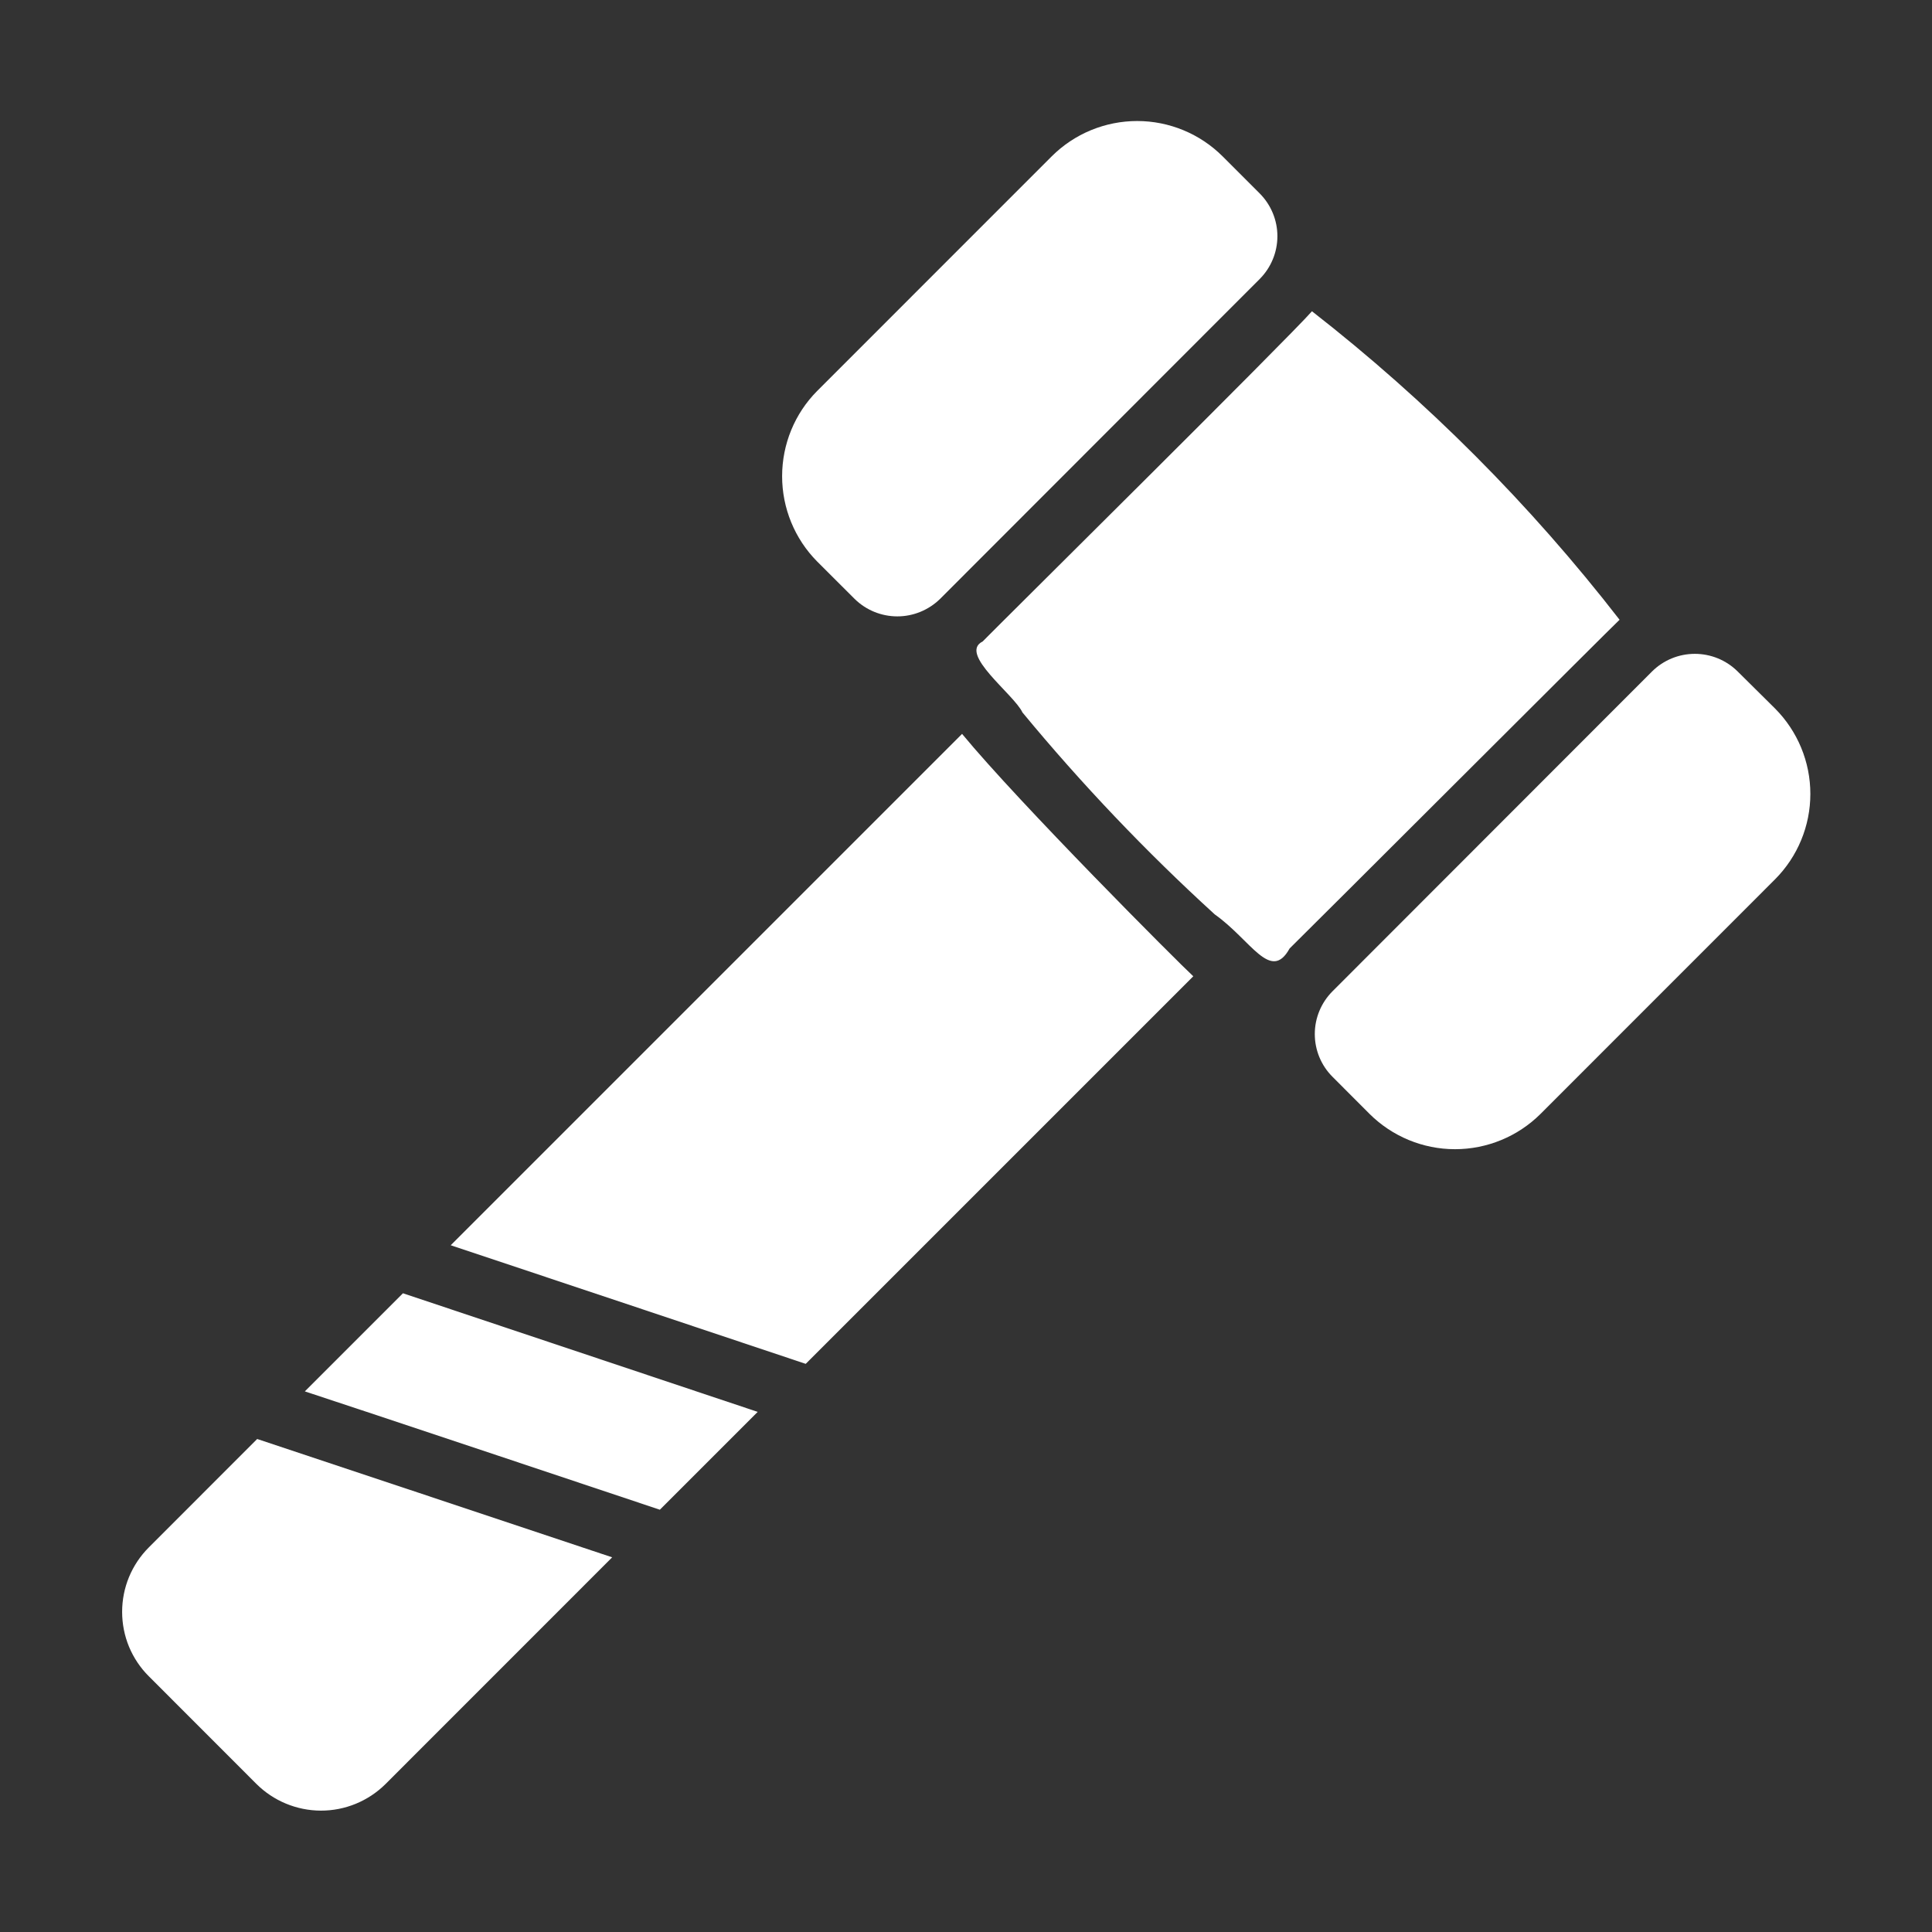 <?xml version="1.0" encoding="UTF-8"?> <svg xmlns="http://www.w3.org/2000/svg" width="28" height="28" viewBox="0 0 28 28" fill="none"><rect x="0" y="0" width="28" height="28" fill="#333333" stroke="none"/><path d="M12.386 8.68C12.551 8.842 12.773 8.933 13.005 8.933C13.236 8.933 13.458 8.842 13.624 8.68L18.257 4.043C18.421 3.878 18.513 3.656 18.513 3.423C18.513 3.191 18.421 2.969 18.257 2.804L17.719 2.266C17.39 1.938 16.945 1.754 16.481 1.754C16.016 1.754 15.571 1.938 15.242 2.266L11.843 5.666C11.517 5.994 11.335 6.439 11.335 6.902C11.335 7.364 11.517 7.809 11.843 8.138L12.386 8.68Z" fill="white"></path><path d="M25.725 10.268L25.182 9.73C25.017 9.567 24.795 9.476 24.563 9.476C24.331 9.476 24.109 9.567 23.944 9.73L19.311 14.367C19.147 14.532 19.055 14.754 19.055 14.986C19.055 15.219 19.147 15.441 19.311 15.605L19.849 16.144C20.178 16.471 20.623 16.655 21.087 16.655C21.552 16.655 21.997 16.471 22.326 16.144L25.725 12.744C26.053 12.415 26.237 11.97 26.237 11.506C26.237 11.042 26.053 10.597 25.725 10.268Z" fill="white"></path><path d="M23.472 8.982C22.178 7.312 20.68 5.81 19.014 4.511C18.661 4.913 14.506 9.026 14.241 9.297C13.884 9.473 14.696 10.063 14.818 10.325C15.677 11.365 16.608 12.343 17.605 13.252C18.13 13.623 18.415 14.243 18.69 13.746C18.926 13.517 23.424 9.021 23.472 8.982Z" fill="white"></path><path d="M3.727 20.855L2.157 22.426C2.034 22.549 1.937 22.694 1.87 22.855C1.804 23.015 1.77 23.187 1.77 23.36C1.77 23.534 1.804 23.706 1.87 23.866C1.937 24.026 2.034 24.172 2.157 24.294L3.714 25.852C3.962 26.1 4.299 26.24 4.65 26.241C5.001 26.242 5.338 26.103 5.587 25.856L8.872 22.57C8.272 22.368 3.727 20.855 3.727 20.855Z" fill="white"></path><path d="M5.84 18.743L4.418 20.165C5.022 20.361 9.563 21.88 9.563 21.88L10.981 20.462L5.84 18.743Z" fill="white"></path><path d="M13.943 10.636L6.532 18.047C7.127 18.244 11.677 19.766 11.677 19.766L17.294 14.149C17.078 13.951 14.774 11.643 13.943 10.636Z" fill="white"></path></svg> 